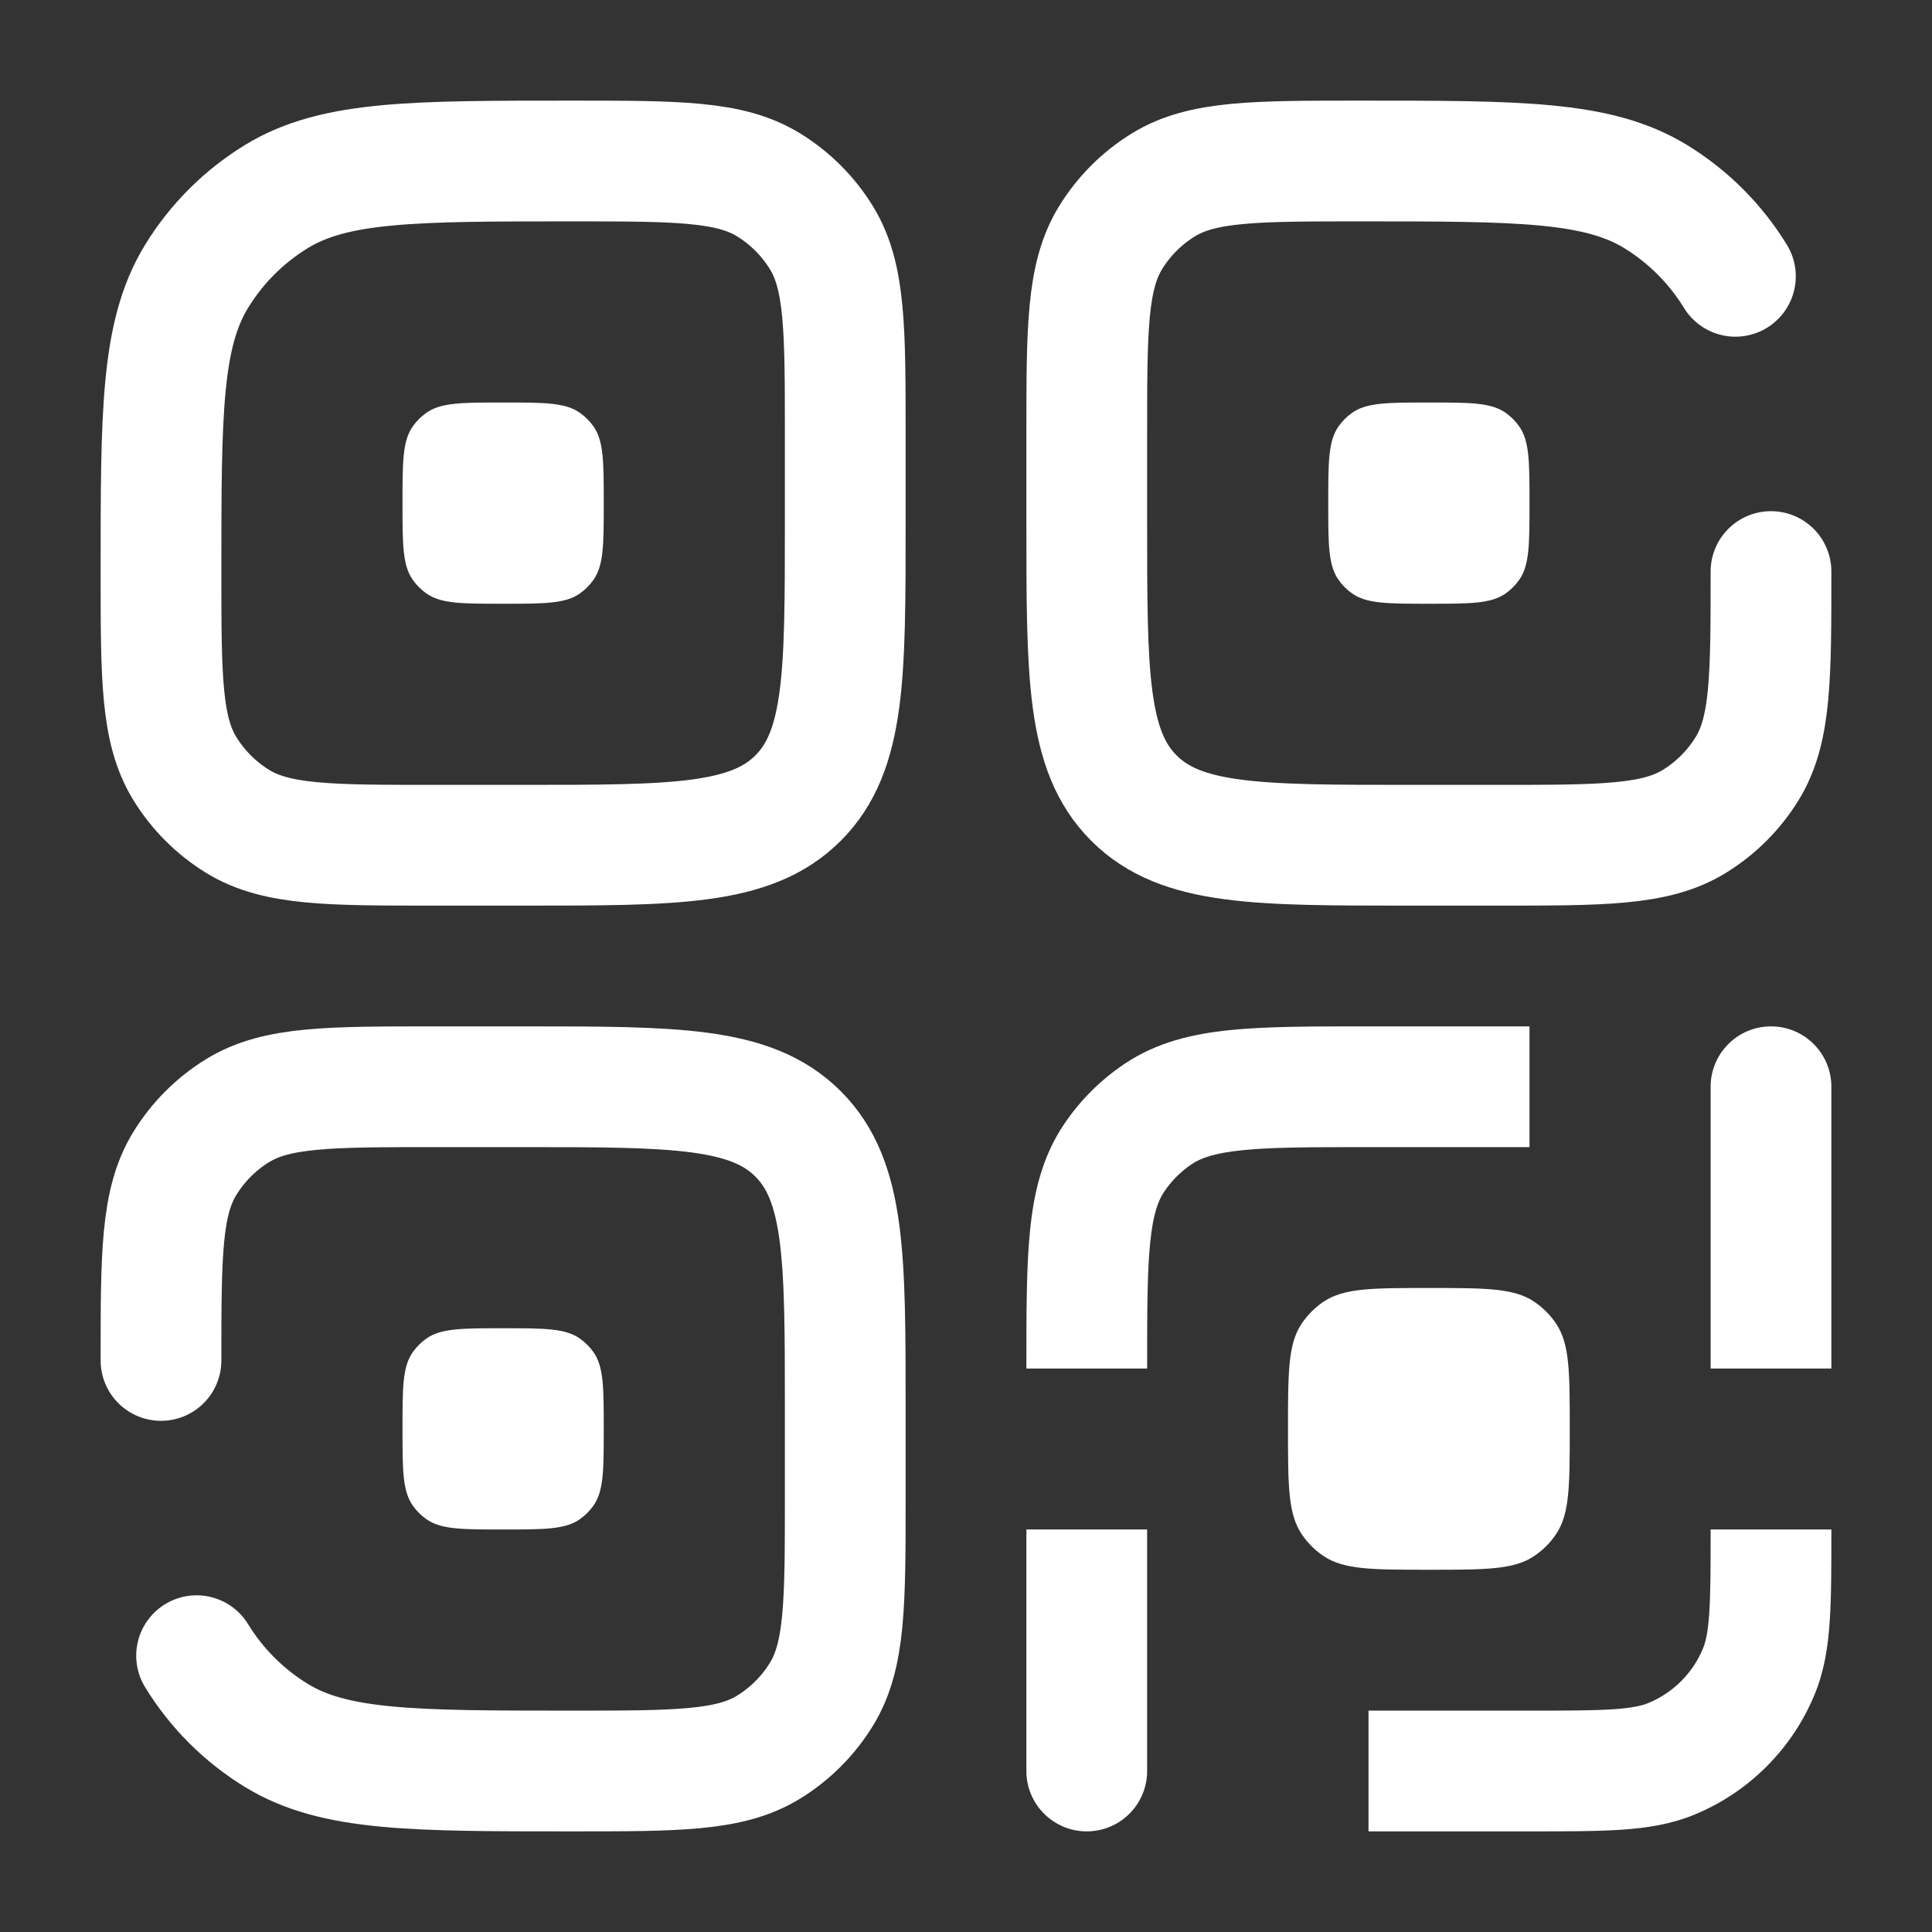 <svg width="800" height="800" viewBox="0 0 800 800" fill="none" xmlns="http://www.w3.org/2000/svg">
<rect x="0" y="0" width="800" height="800" fill="#333333" stroke="none"/>
<path d="M66.666 563.333C66.666 519.687 66.666 497.863 76.49 481.833C81.987 472.863 89.529 465.32 98.499 459.823C114.531 450 136.354 450 179.999 450H216.666C279.52 450 310.947 450 330.473 469.527C349.999 489.053 349.999 520.48 349.999 583.333V620C349.999 663.647 349.999 685.47 340.176 701.5C334.679 710.47 327.136 718.013 318.166 723.51C302.135 733.333 280.312 733.333 236.666 733.333C171.197 733.333 138.463 733.333 114.416 718.597C100.961 710.353 89.648 699.04 81.402 685.583" stroke="white" stroke-width="50" stroke-linecap="round"/>
<path d="M733.333 236.667C733.333 280.313 733.333 302.136 723.51 318.167C718.013 327.137 710.47 334.68 701.5 340.177C685.47 350 663.647 350 620 350H583.333C520.48 350 489.053 350 469.527 330.474C450 310.948 450 279.521 450 216.667V180C450 136.355 450 114.532 459.823 98.5C465.32 89.53 472.863 81.988 481.833 76.491C497.863 66.667 519.687 66.667 563.333 66.667C628.803 66.667 661.537 66.667 685.583 81.403C699.04 89.649 710.353 100.962 718.597 114.417" stroke="white" stroke-width="50" stroke-linecap="round"/>
<path d="M550 208.334C550 191.153 550 182.563 554.303 176.498C555.823 174.358 557.69 172.489 559.83 170.971C565.897 166.667 574.487 166.667 591.667 166.667C608.847 166.667 617.437 166.667 623.503 170.971C625.643 172.489 627.51 174.358 629.03 176.498C633.333 182.563 633.333 191.153 633.333 208.334C633.333 225.514 633.333 234.104 629.03 240.169C627.51 242.31 625.643 244.178 623.503 245.697C617.437 250 608.847 250 591.667 250C574.487 250 565.897 250 559.83 245.697C557.69 244.178 555.823 242.31 554.303 240.169C550 234.104 550 225.514 550 208.334Z" fill="white"/>
<path d="M425 733.333C425 747.14 436.193 758.333 450 758.333C463.807 758.333 475 747.14 475 733.333H425ZM633.333 425H566.667V475H633.333V425ZM425 633.333V733.333H475V633.333H425ZM566.667 425C543.78 425 524.733 424.97 509.367 426.533C493.583 428.137 478.94 431.63 465.74 440.45L493.517 482.023C497.133 479.607 502.6 477.48 514.427 476.277C526.673 475.03 542.74 475 566.667 475V425ZM475 566.667C475 542.74 475.03 526.673 476.277 514.427C477.48 502.6 479.607 497.133 482.023 493.517L440.45 465.74C431.63 478.94 428.137 493.583 426.533 509.367C424.97 524.733 425 543.78 425 566.667H475ZM465.74 440.45C455.73 447.137 447.137 455.73 440.45 465.74L482.023 493.517C485.063 488.967 488.967 485.063 493.517 482.023L465.74 440.45Z" fill="white"/>
<path d="M758.333 450C758.333 436.193 747.139 425 733.333 425C719.526 425 708.333 436.193 708.333 450H758.333ZM566.666 758.333H633.333V708.333H566.666V758.333ZM758.333 566.667V450H708.333V566.667H758.333ZM633.333 758.333C648.523 758.333 661.166 758.347 671.513 757.64C682.083 756.92 692.066 755.367 701.746 751.357L682.613 705.16C680.039 706.227 676.133 707.21 668.109 707.757C659.859 708.32 649.206 708.333 633.333 708.333V758.333ZM708.333 633.333C708.333 649.207 708.319 659.86 707.756 668.11C707.209 676.133 706.226 680.04 705.159 682.613L751.356 701.747C755.366 692.067 756.919 682.083 757.639 671.513C758.346 661.167 758.333 648.523 758.333 633.333H708.333ZM701.746 751.357C724.206 742.053 742.053 724.207 751.356 701.747L705.159 682.613C700.933 692.82 692.819 700.93 682.613 705.16L701.746 751.357Z" fill="white"/>
<path d="M66.666 236.667C66.666 171.198 66.666 138.464 81.402 114.417C89.648 100.962 100.961 89.649 114.416 81.403C138.463 66.667 171.197 66.667 236.666 66.667C280.312 66.667 302.135 66.667 318.166 76.491C327.136 81.988 334.679 89.53 340.176 98.5C349.999 114.532 349.999 136.355 349.999 180V216.667C349.999 279.521 349.999 310.948 330.473 330.474C310.947 350 279.52 350 216.666 350H179.999C136.354 350 114.531 350 98.499 340.177C89.529 334.68 81.987 327.137 76.49 318.167C66.666 302.136 66.666 280.313 66.666 236.667Z" stroke="white" stroke-width="50"/>
<path d="M166.666 208.334C166.666 191.153 166.666 182.563 170.97 176.498C172.488 174.358 174.357 172.489 176.497 170.971C182.562 166.667 191.152 166.667 208.333 166.667C225.513 166.667 234.103 166.667 240.168 170.971C242.309 172.489 244.177 174.358 245.696 176.498C249.999 182.563 249.999 191.153 249.999 208.334C249.999 225.514 249.999 234.104 245.696 240.169C244.177 242.31 242.309 244.178 240.168 245.697C234.103 250 225.513 250 208.333 250C191.152 250 182.562 250 176.497 245.697C174.357 244.178 172.488 242.31 170.97 240.169C166.666 234.104 166.666 225.514 166.666 208.334Z" fill="white"/>
<path d="M166.666 591.667C166.666 574.487 166.666 565.897 170.97 559.83C172.488 557.69 174.357 555.823 176.497 554.303C182.562 550 191.152 550 208.333 550C225.513 550 234.103 550 240.168 554.303C242.309 555.823 244.177 557.69 245.696 559.83C249.999 565.897 249.999 574.487 249.999 591.667C249.999 608.847 249.999 617.437 245.696 623.503C244.177 625.643 242.309 627.51 240.168 629.03C234.103 633.333 225.513 633.333 208.333 633.333C191.152 633.333 182.562 633.333 176.497 629.03C174.357 627.51 172.488 625.643 170.97 623.503C166.666 617.437 166.666 608.847 166.666 591.667Z" fill="white"/>
<path d="M533.334 591.666C533.334 568.26 533.334 556.556 538.951 548.146C541.384 544.506 544.507 541.383 548.147 538.95C556.557 533.333 568.261 533.333 591.667 533.333C615.074 533.333 626.777 533.333 635.187 538.95C638.827 541.383 641.951 544.506 644.384 548.146C650.001 556.556 650.001 568.26 650.001 591.666C650.001 615.073 650.001 626.776 644.384 635.186C641.951 638.826 638.827 641.95 635.187 644.383C626.777 650 615.074 650 591.667 650C568.261 650 556.557 650 548.147 644.383C544.507 641.95 541.384 638.826 538.951 635.186C533.334 626.776 533.334 615.073 533.334 591.666Z" fill="white"/>
</svg>
